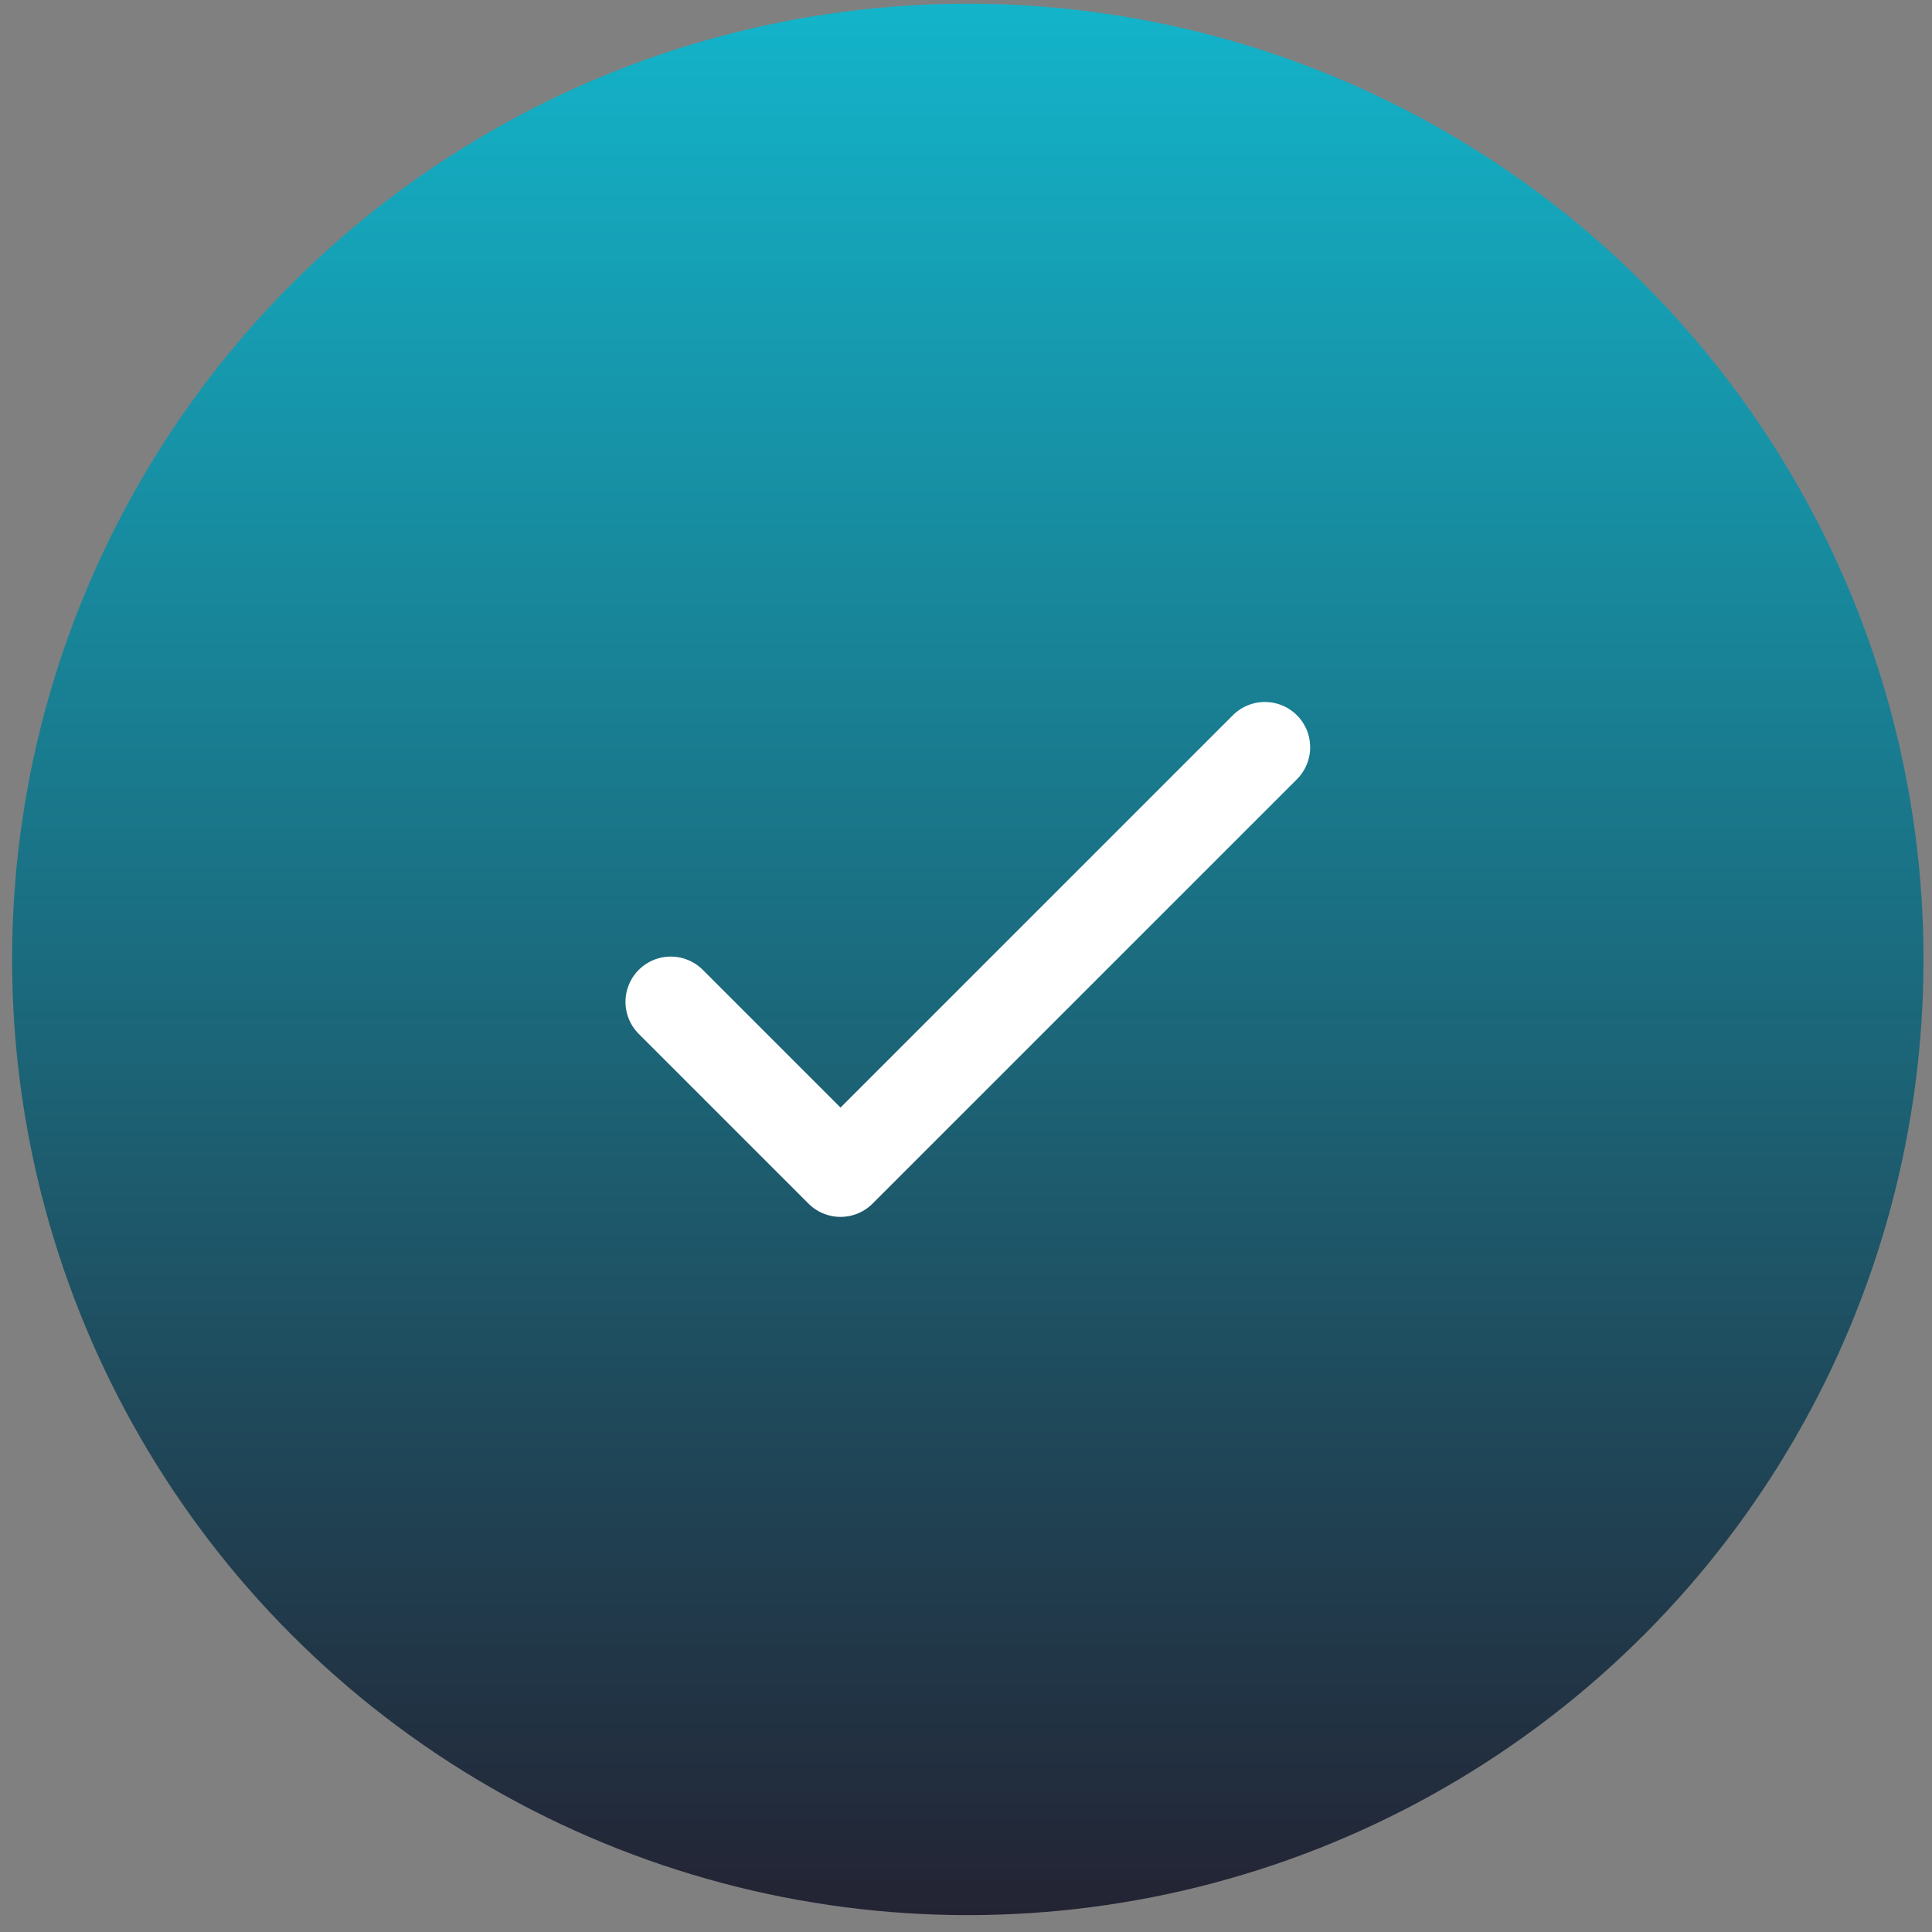 <svg width="64" height="64" viewBox="0 0 64 64" fill="none" xmlns="http://www.w3.org/2000/svg">
<rect x="0" y="0" width="64" height="64" fill="#808080" stroke="none"/>
<circle cx="32.06" cy="31.782" r="31.659" fill="url(#paint0_linear_3045_10787)"/>
<g clip-path="url(#clip0_3045_10787)">
<path d="M22.22 33.188L27.843 38.811L41.901 24.754" stroke="white" stroke-width="3" stroke-linecap="round" stroke-linejoin="round"/>
</g>
<defs>
<linearGradient id="paint0_linear_3045_10787" x1="32.06" y1="0.123" x2="32.06" y2="63.442" gradientUnits="userSpaceOnUse">
<stop stop-color="#13B4CA"/>
<stop offset="1" stop-color="#232333"/>
</linearGradient>
<clipPath id="clip0_3045_10787">
<rect width="24" height="24" fill="white" transform="translate(20.06 19.782)"/>
</clipPath>
</defs>
</svg>
